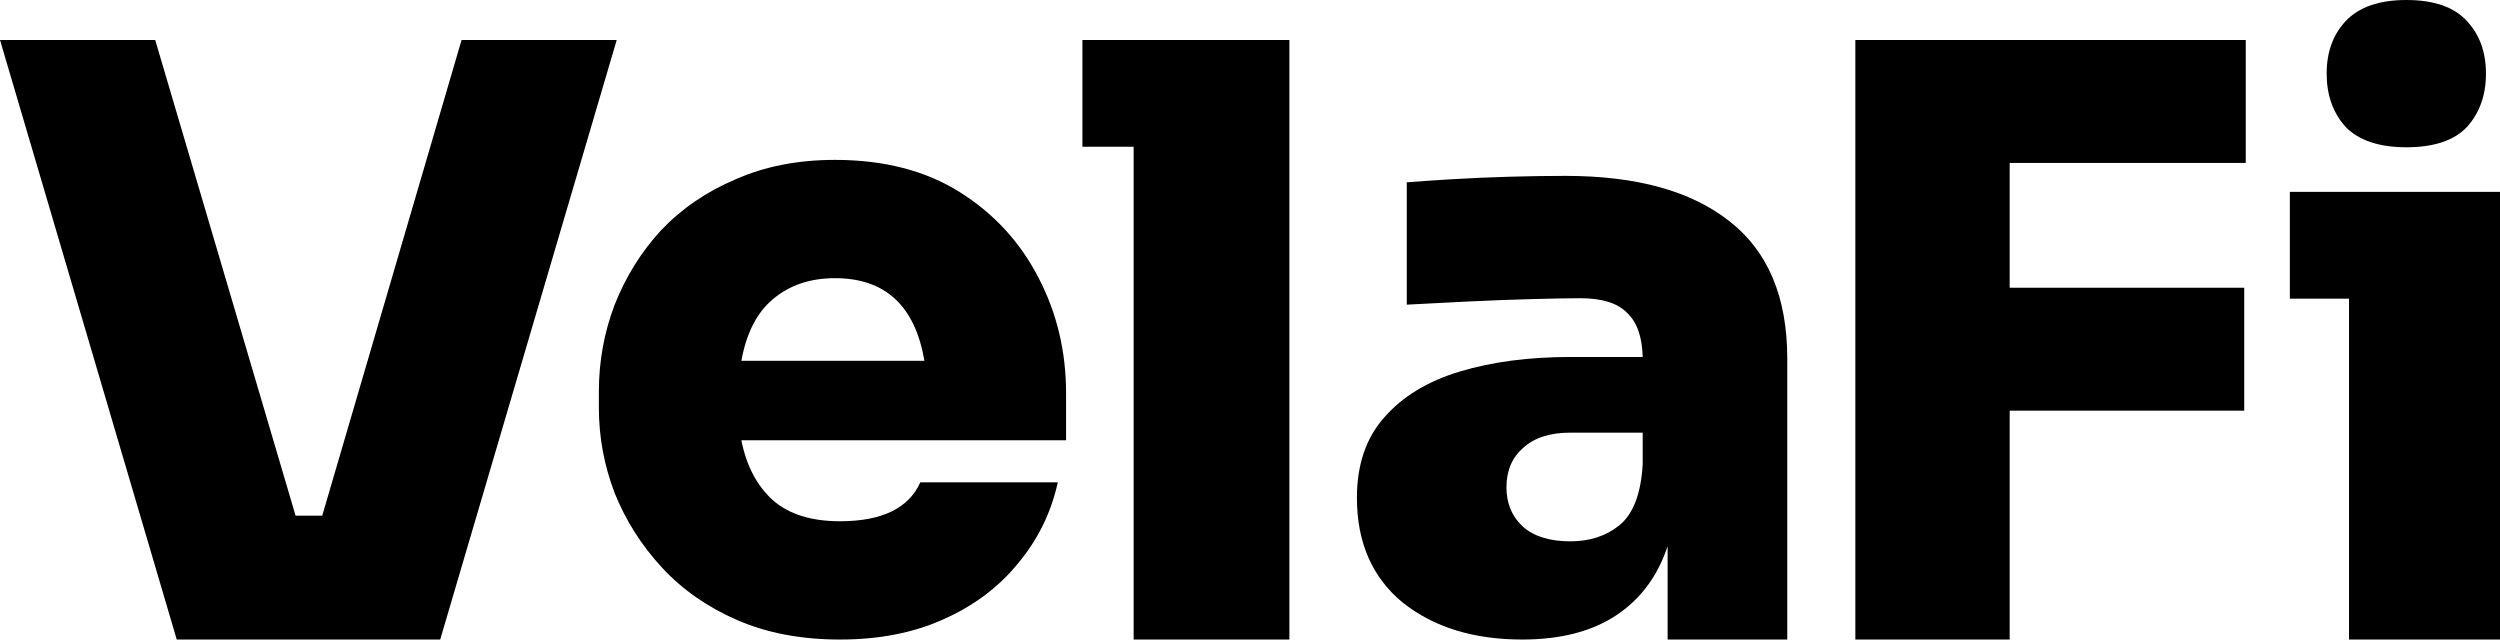 <svg width="86" height="22" viewBox="0 0 86 22" fill="none" xmlns="http://www.w3.org/2000/svg">
<path d="M82.777 5.066C81.845 5.066 81.15 4.834 80.693 4.37C80.256 3.887 80.037 3.275 80.037 2.533C80.037 1.791 80.256 1.188 80.693 0.724C81.15 0.241 81.845 0 82.777 0C83.728 0 84.423 0.241 84.861 0.724C85.298 1.188 85.517 1.791 85.517 2.533C85.517 3.275 85.298 3.887 84.861 4.37C84.423 4.834 83.728 5.066 82.777 5.066ZM80.806 22V10.275H78.771V6.601H86.001V22H80.806Z" fill="black"/>
<path d="M63.824 22.004V1.375H77.254V5.606H69.133V9.897H77.201V14.127H69.133V22.004H63.824Z" fill="black"/>
<path d="M52.365 22C50.689 22 49.317 21.575 48.25 20.726C47.202 19.859 46.678 18.659 46.678 17.126C46.678 15.982 46.993 15.059 47.621 14.357C48.25 13.637 49.117 13.111 50.222 12.779C51.327 12.447 52.594 12.28 54.023 12.28H56.509C56.49 11.579 56.309 11.071 55.966 10.758C55.642 10.425 55.109 10.259 54.366 10.259C54.004 10.259 53.47 10.268 52.765 10.287C52.06 10.305 51.317 10.333 50.536 10.37C49.755 10.407 49.041 10.444 48.393 10.48V6.272C48.85 6.235 49.393 6.198 50.022 6.161C50.651 6.124 51.298 6.096 51.965 6.078C52.651 6.059 53.28 6.05 53.851 6.05C56.29 6.05 58.166 6.567 59.481 7.601C60.815 8.634 61.482 10.213 61.482 12.336V22H57.366V18.788C57.023 19.822 56.433 20.615 55.594 21.169C54.756 21.723 53.68 22 52.365 22ZM54.023 18.622C54.69 18.622 55.252 18.437 55.709 18.068C56.185 17.68 56.452 16.979 56.509 15.963V14.883H54.023C53.318 14.883 52.775 15.059 52.394 15.409C52.013 15.742 51.822 16.194 51.822 16.766C51.822 17.32 52.013 17.773 52.394 18.123C52.775 18.456 53.318 18.622 54.023 18.622Z" fill="black"/>
<path d="M38.997 22V5.048H37.235V1.375H44.355V22H38.997Z" fill="black"/>
<path d="M28.894 22C27.564 22 26.386 21.777 25.36 21.331C24.334 20.885 23.47 20.281 22.767 19.519C22.064 18.758 21.523 17.903 21.142 16.955C20.782 16.008 20.601 15.032 20.601 14.029V13.471C20.601 12.431 20.782 11.437 21.142 10.489C21.523 9.523 22.054 8.668 22.738 7.925C23.441 7.182 24.296 6.596 25.303 6.169C26.31 5.723 27.45 5.5 28.723 5.5C30.413 5.5 31.848 5.872 33.026 6.615C34.203 7.358 35.106 8.343 35.733 9.569C36.36 10.777 36.673 12.096 36.673 13.527V15.144H25.503C25.674 16.017 26.034 16.704 26.585 17.206C27.136 17.689 27.906 17.931 28.894 17.931C30.337 17.931 31.259 17.485 31.658 16.593H36.388C36.16 17.633 35.704 18.562 35.02 19.38C34.355 20.198 33.501 20.839 32.456 21.303C31.43 21.768 30.242 22 28.894 22ZM28.723 9.569C27.868 9.569 27.155 9.811 26.585 10.294C26.034 10.758 25.674 11.464 25.503 12.412H31.8C31.477 10.517 30.451 9.569 28.723 9.569Z" fill="black"/>
<path d="M6.08 22L6.10352e-05 1.375H5.339L10.168 17.738H11.085L15.878 1.375H21.215L15.143 22H6.08Z" fill="black"/>
</svg>
